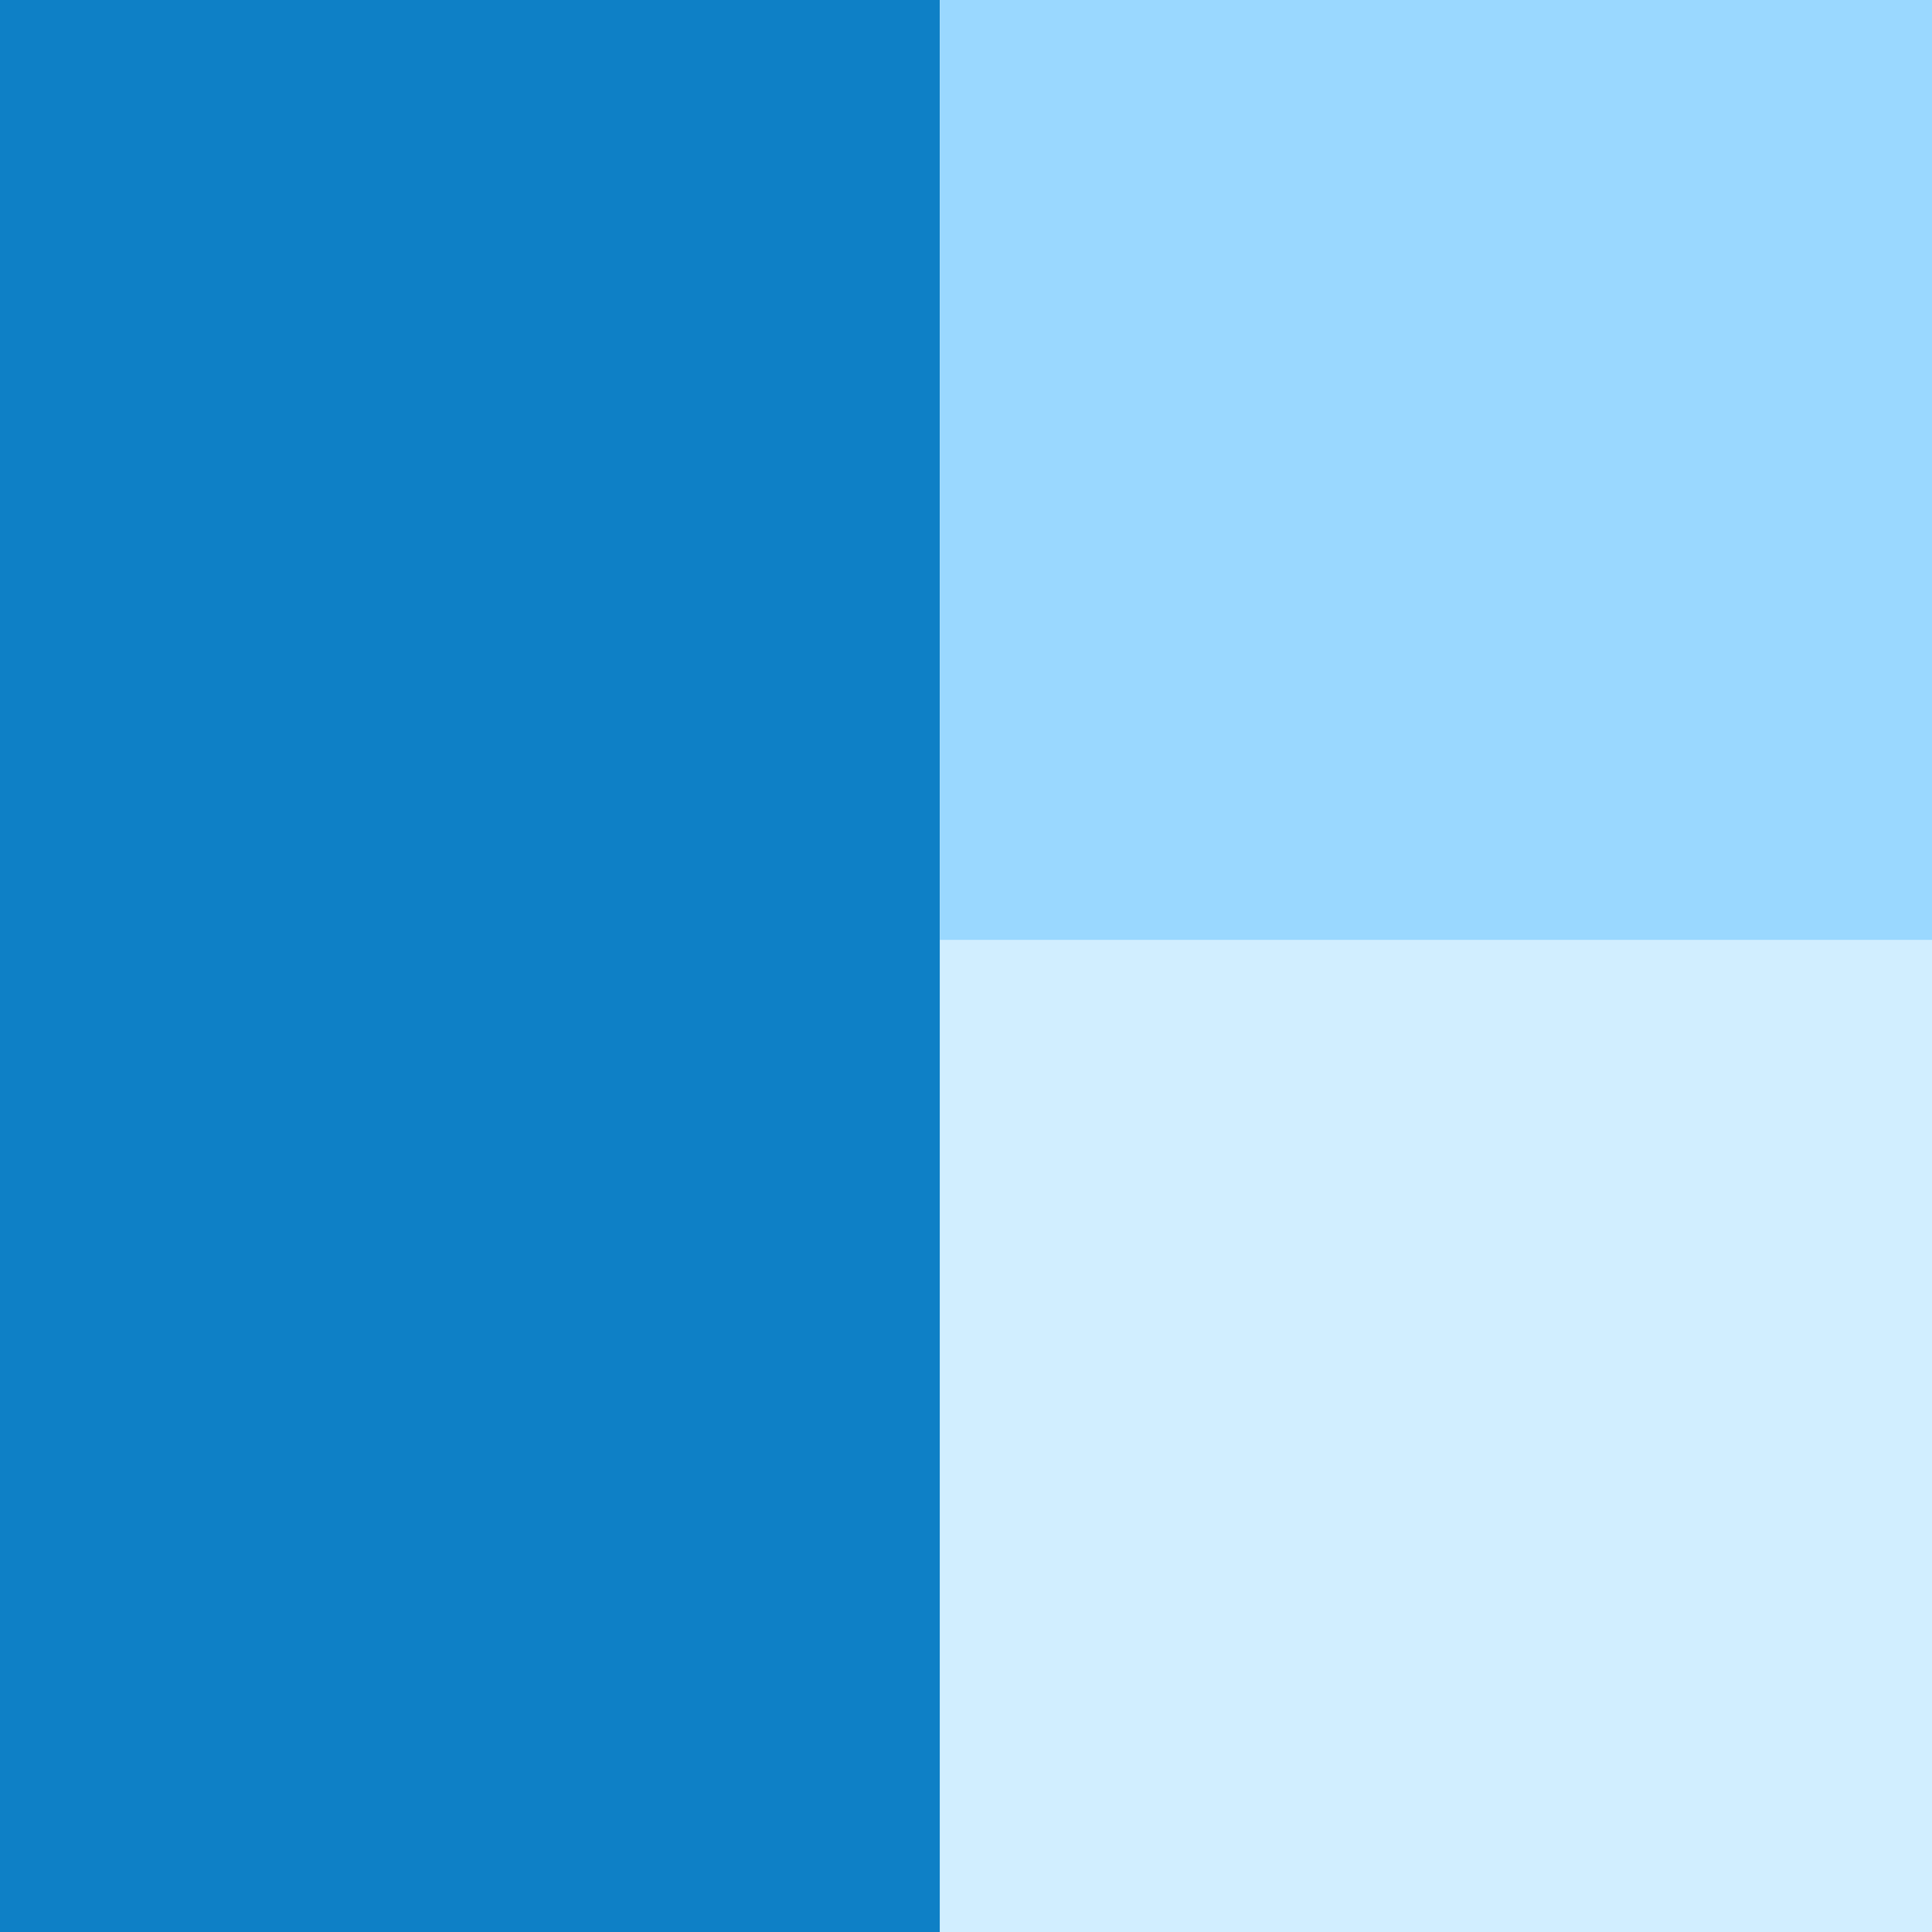<svg width="38" height="38" viewBox="0 0 38 38" fill="none" xmlns="http://www.w3.org/2000/svg">
<rect width="18.486" height="38" fill="#0E80C6"/>
<rect x="18.486" width="19.514" height="38" fill="#9AD8FF"/>
<rect x="18.486" y="18.486" width="19.514" height="19.514" fill="#D1EEFF"/>
</svg>
